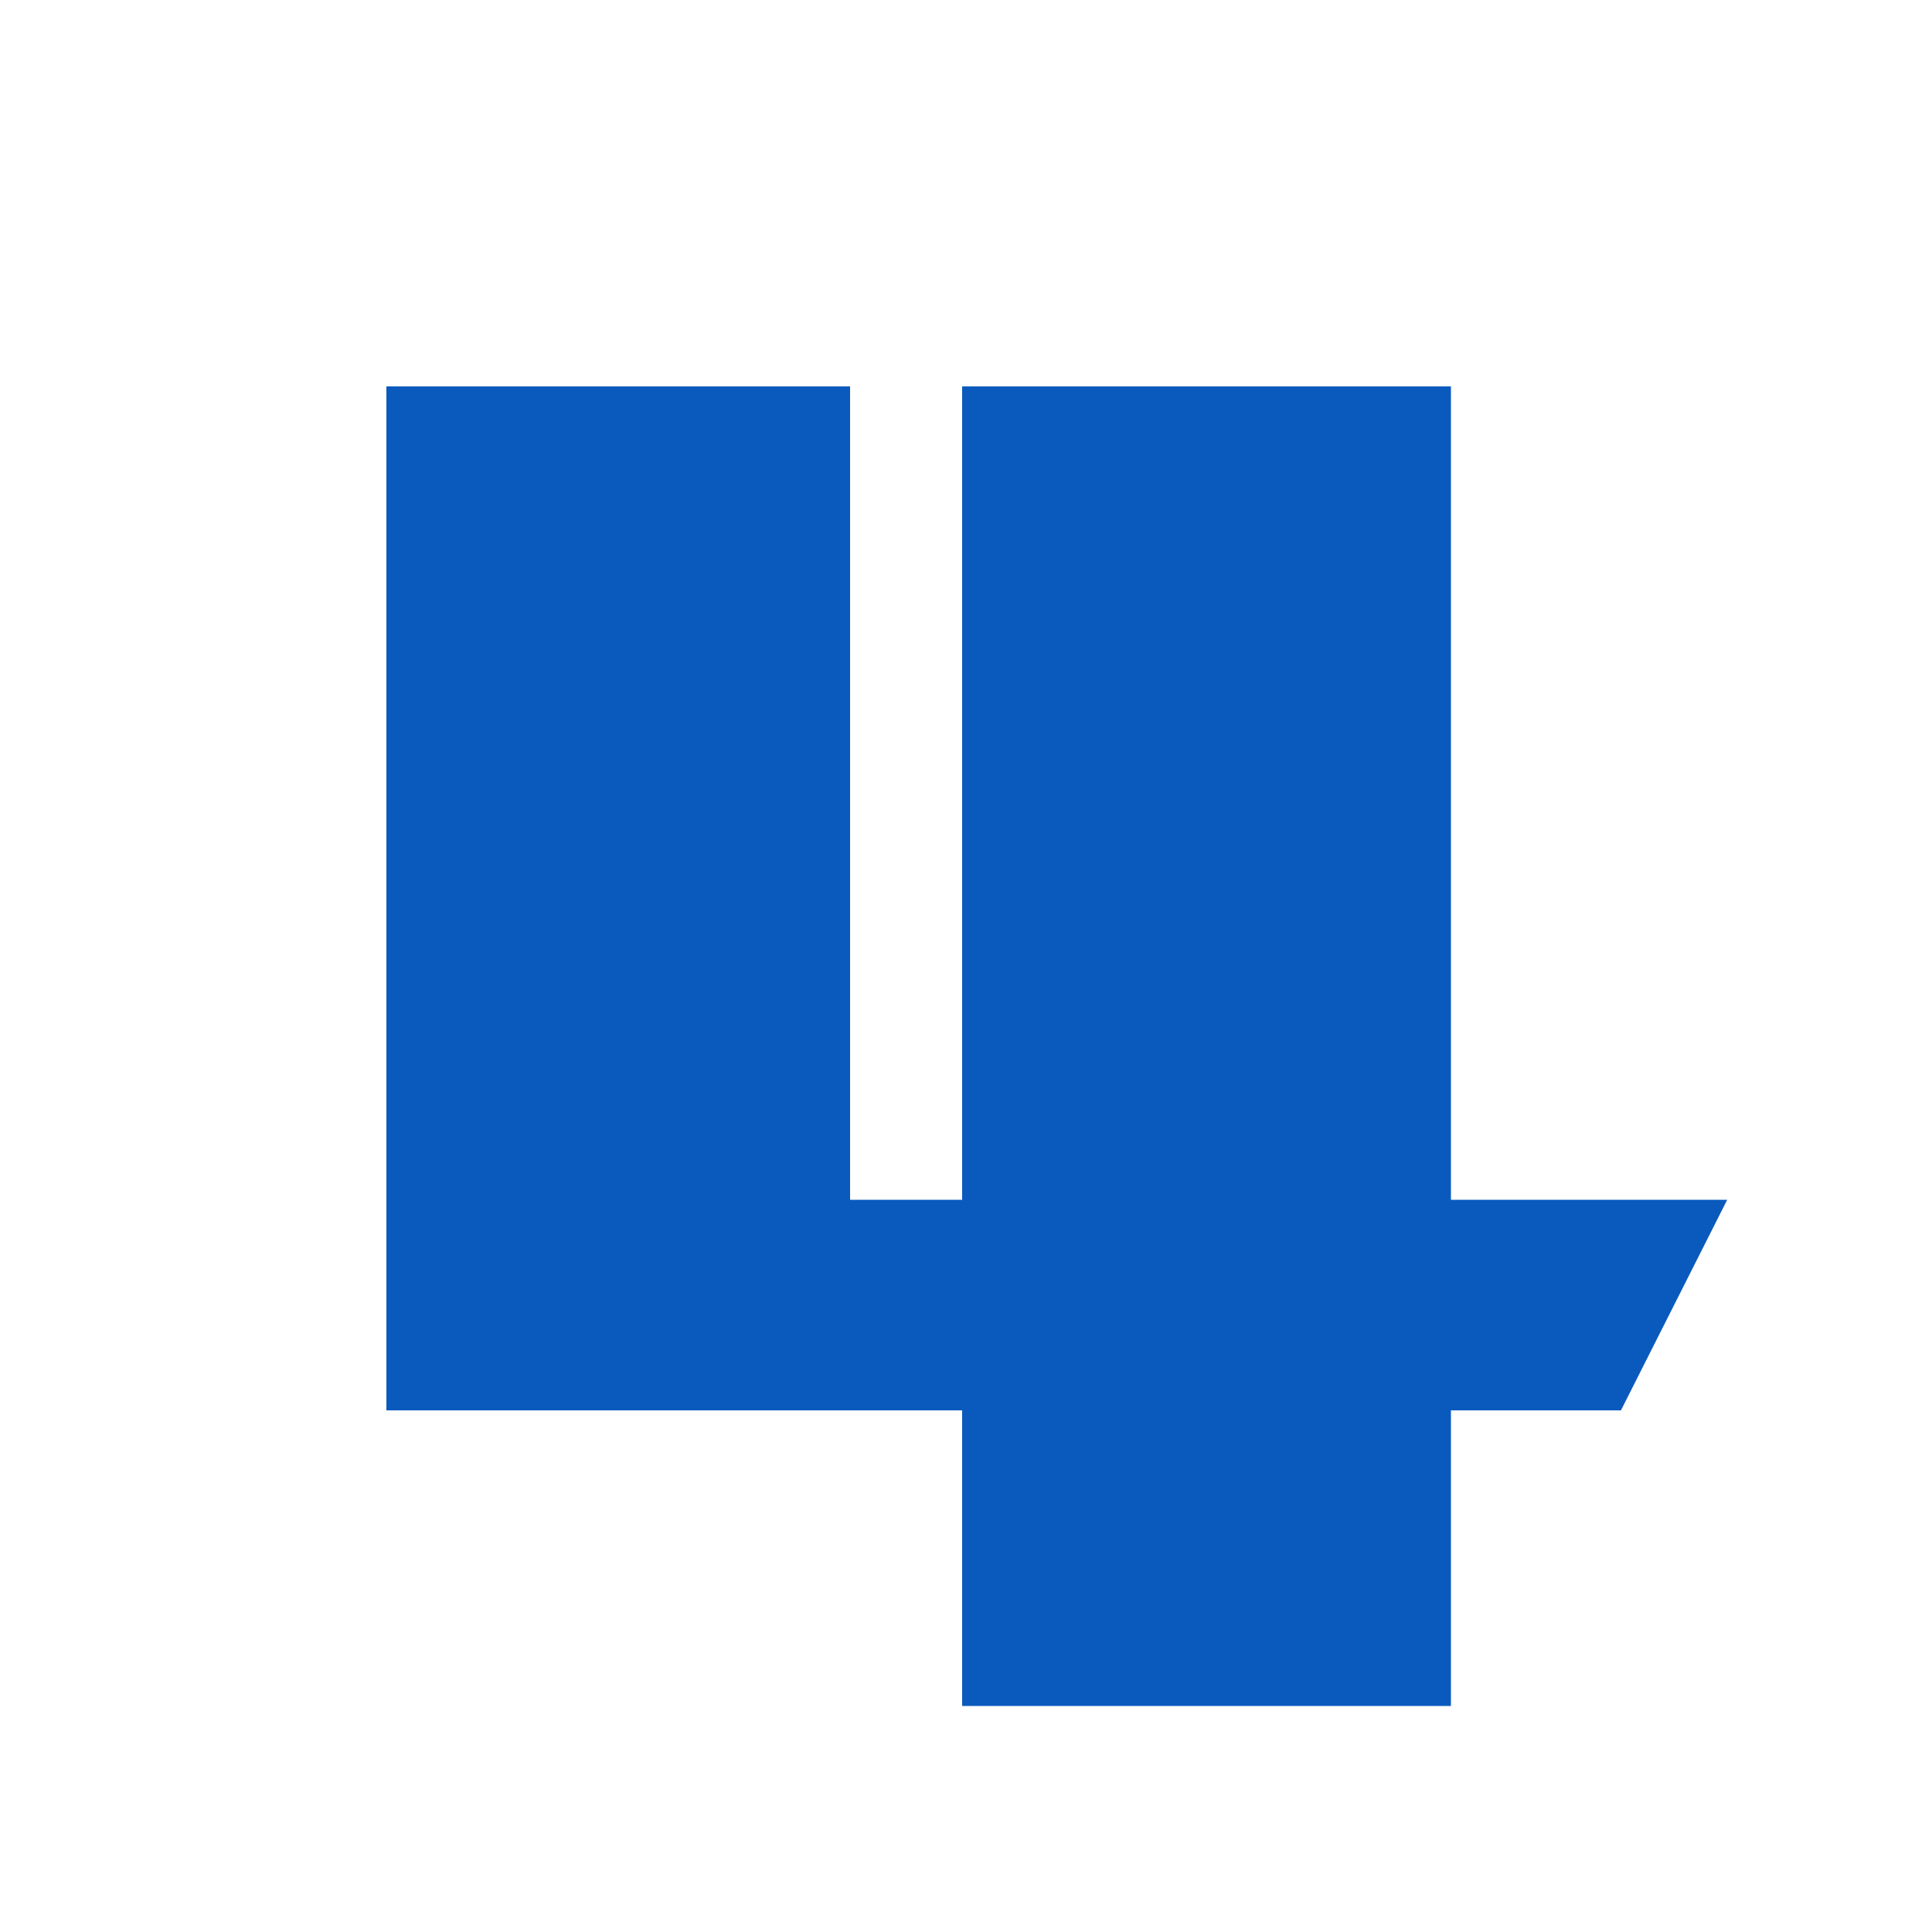 <?xml version="1.0" encoding="UTF-8"?>
<svg width="40px" height="40px" viewBox="0 0 40 40" version="1.1" xmlns="http://www.w3.org/2000/svg" xmlns:xlink="http://www.w3.org/1999/xlink">
    <!-- Generator: Sketch 63.1 (92452) - https://sketch.com -->
    <title>应用场景4</title>
    <desc>Created with Sketch.</desc>
    <g id="应用场景4" stroke="none" stroke-width="1" fill="none" fill-rule="evenodd">
        <polygon id="4" fill="#0A5ABD" fill-rule="nonzero" points="30.04 35.32 30.04 29.2 33.56 29.2 35.76 24.84 30.04 24.84 30.04 8 19.92 8 19.92 24.84 17.6 24.84 17.6 8 8 8 8 29.2 19.92 29.2 19.92 35.32"></polygon>
    </g>
</svg>